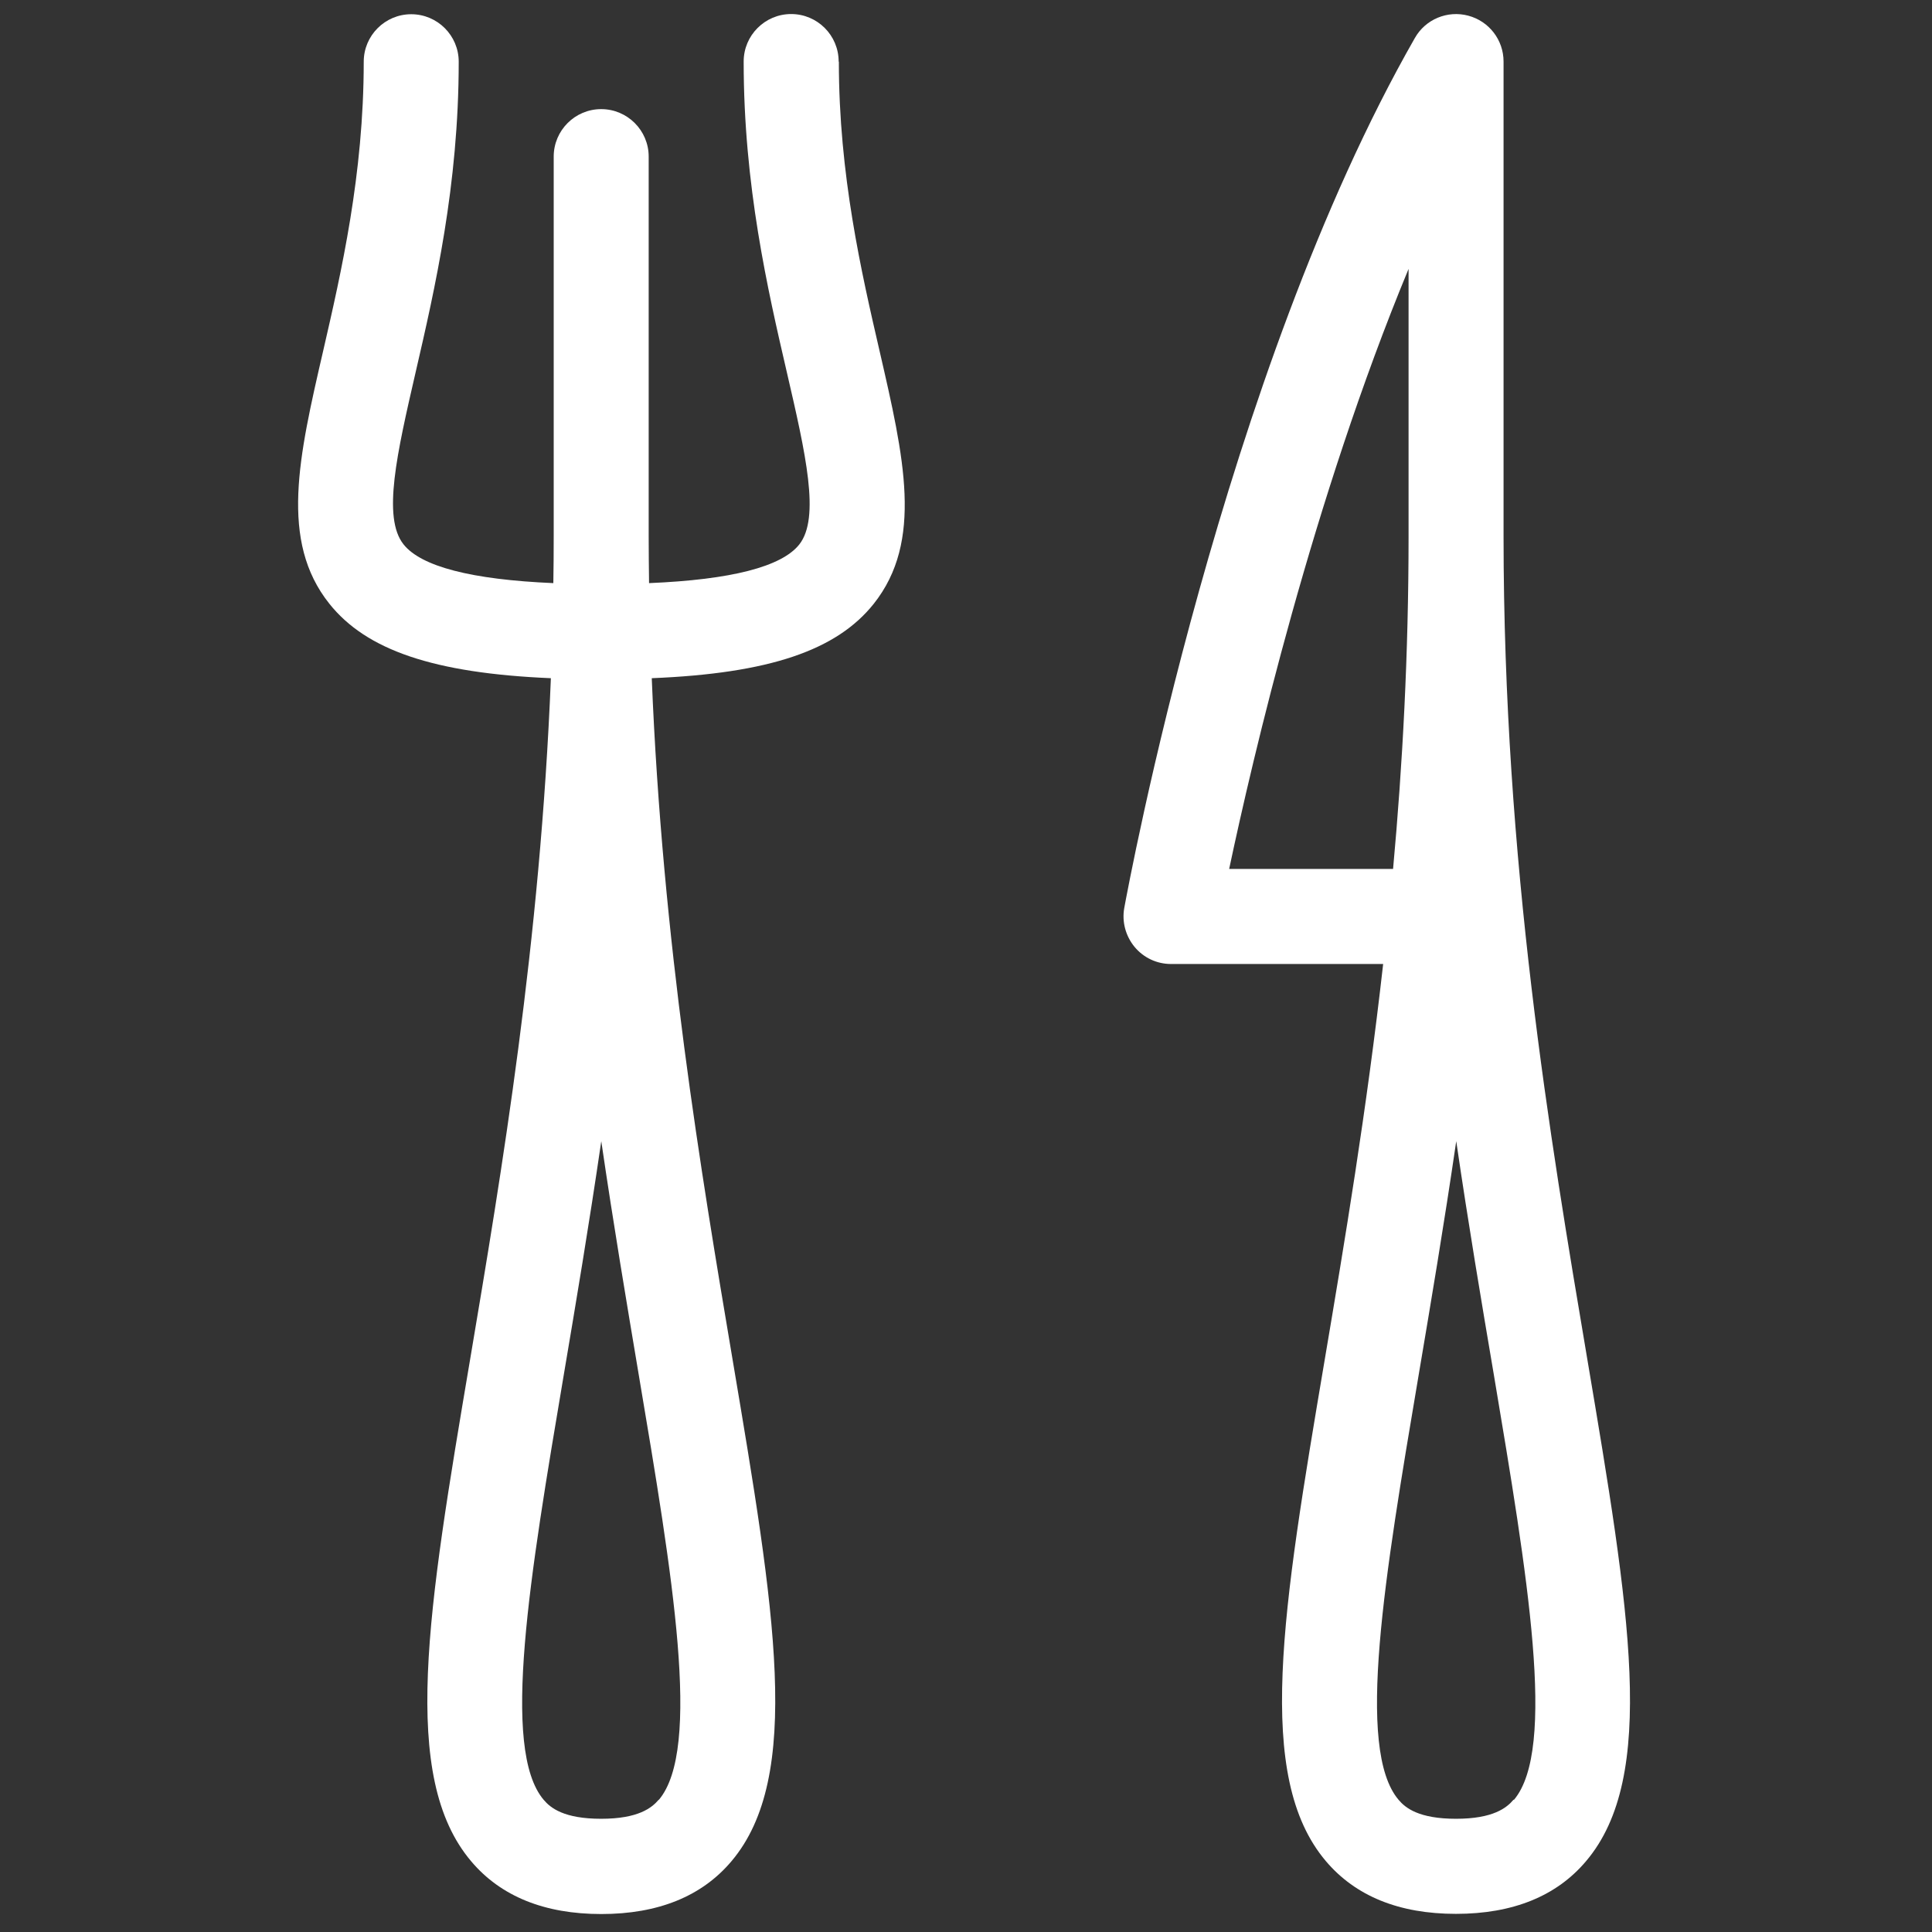 <?xml version="1.0" encoding="UTF-8" standalone="no"?>
<!DOCTYPE svg PUBLIC "-//W3C//DTD SVG 1.1//EN" "http://www.w3.org/Graphics/SVG/1.1/DTD/svg11.dtd">
<svg width="100%" height="100%" viewBox="0 0 120 120" version="1.1" xmlns="http://www.w3.org/2000/svg" xmlns:xlink="http://www.w3.org/1999/xlink" xml:space="preserve" xmlns:serif="http://www.serif.com/" style="fill-rule:evenodd;clip-rule:evenodd;stroke-linejoin:round;stroke-miterlimit:2;">
    <rect x="0" y="0" width="120" height="120" fill="#333333" stroke="none"/>
    <g transform="matrix(0.187,0,0,0.187,-13.818,-14.421)">
        <path d="M352.45,97.556C352.45,88.852 345.38,81.782 336.676,81.782C327.972,81.782 320.902,88.853 320.902,97.556C320.902,138.764 328.851,173.18 335.259,200.847C341.497,227.789 346.397,249.096 339.357,257.984C333.488,265.363 316.742,269.661 289.476,270.801C289.414,265.687 289.353,260.51 289.353,255.334L289.353,129.137C289.353,120.433 282.282,113.362 273.579,113.362C264.875,113.362 257.804,120.433 257.804,129.137L257.804,255.334C257.804,260.541 257.773,265.687 257.681,270.801C230.507,269.629 213.792,265.301 207.923,257.922C200.82,248.987 205.751,227.667 211.959,200.693C218.337,173.087 226.255,138.703 226.255,97.618C226.255,88.914 219.184,81.844 210.481,81.844C201.777,81.844 194.707,88.914 194.707,97.618C194.707,135.129 187.235,167.572 181.243,193.622C173.094,228.899 166.684,256.782 183.261,277.61C195.554,293.061 217.984,300.733 256.866,302.381C253.322,390.391 240.583,466.107 230.014,528.805C215.934,612.206 206.66,667.295 230.384,695.331C240.197,706.977 254.738,712.862 273.611,712.862C292.484,712.862 307.025,706.977 316.839,695.331C340.563,667.295 331.288,612.144 317.209,528.649C306.672,466.045 293.932,390.328 290.374,302.379C329.332,300.793 351.763,293.167 364.102,277.67C380.632,256.873 374.192,229.053 366.059,193.774C360.036,167.693 352.518,135.189 352.518,97.616L352.45,97.556ZM292.695,674.875C290.4,677.586 285.918,681.222 273.578,681.222C261.237,681.222 256.756,677.648 254.46,674.906C240.194,658.053 249.885,600.561 261.114,533.981C265.181,509.918 269.541,483.976 273.607,456.156C277.674,483.946 282.035,509.797 286.07,533.858C297.3,600.501 306.99,658.053 292.725,674.937L292.695,674.875Z" style="fill:white;fill-rule:nonzero;"/>
    </g>
    <g transform="matrix(0.187,0,0,0.187,-13.818,-14.421)">
        <path d="M601.117,528.589C588.701,455.046 573.327,363.555 573.297,255.304L573.297,97.556C573.297,90.393 568.489,84.154 561.559,82.321C554.658,80.488 547.356,83.523 543.843,89.731C480.097,201.232 448.64,371.503 447.316,378.698C446.484,383.304 447.778,388.033 450.736,391.623C453.724,395.228 458.131,397.309 462.844,397.309L533.306,397.309C527.822,446.02 520.457,489.893 513.896,528.745C499.816,612.147 490.542,667.235 514.266,695.272C524.123,706.918 538.606,712.803 557.492,712.803C576.38,712.803 590.922,706.918 600.72,695.272C624.473,667.232 615.198,612.084 601.117,528.589ZM482.16,365.727C489.986,328.786 509.981,243.087 541.747,166.433L541.747,255.304C541.747,294.293 539.774,331.112 536.601,365.727L482.1,365.727L482.16,365.727ZM576.625,674.875C574.345,677.586 569.847,681.222 557.521,681.222C545.195,681.222 540.699,677.648 538.417,674.906C524.121,658.053 533.826,600.561 545.072,533.981C549.138,509.918 553.513,483.976 557.581,456.156C561.647,483.946 566.022,509.857 570.091,533.858C581.275,600.501 590.981,658.053 576.745,674.937L576.625,674.875Z" style="fill:white;fill-rule:nonzero;"/>
    </g>
</svg>
